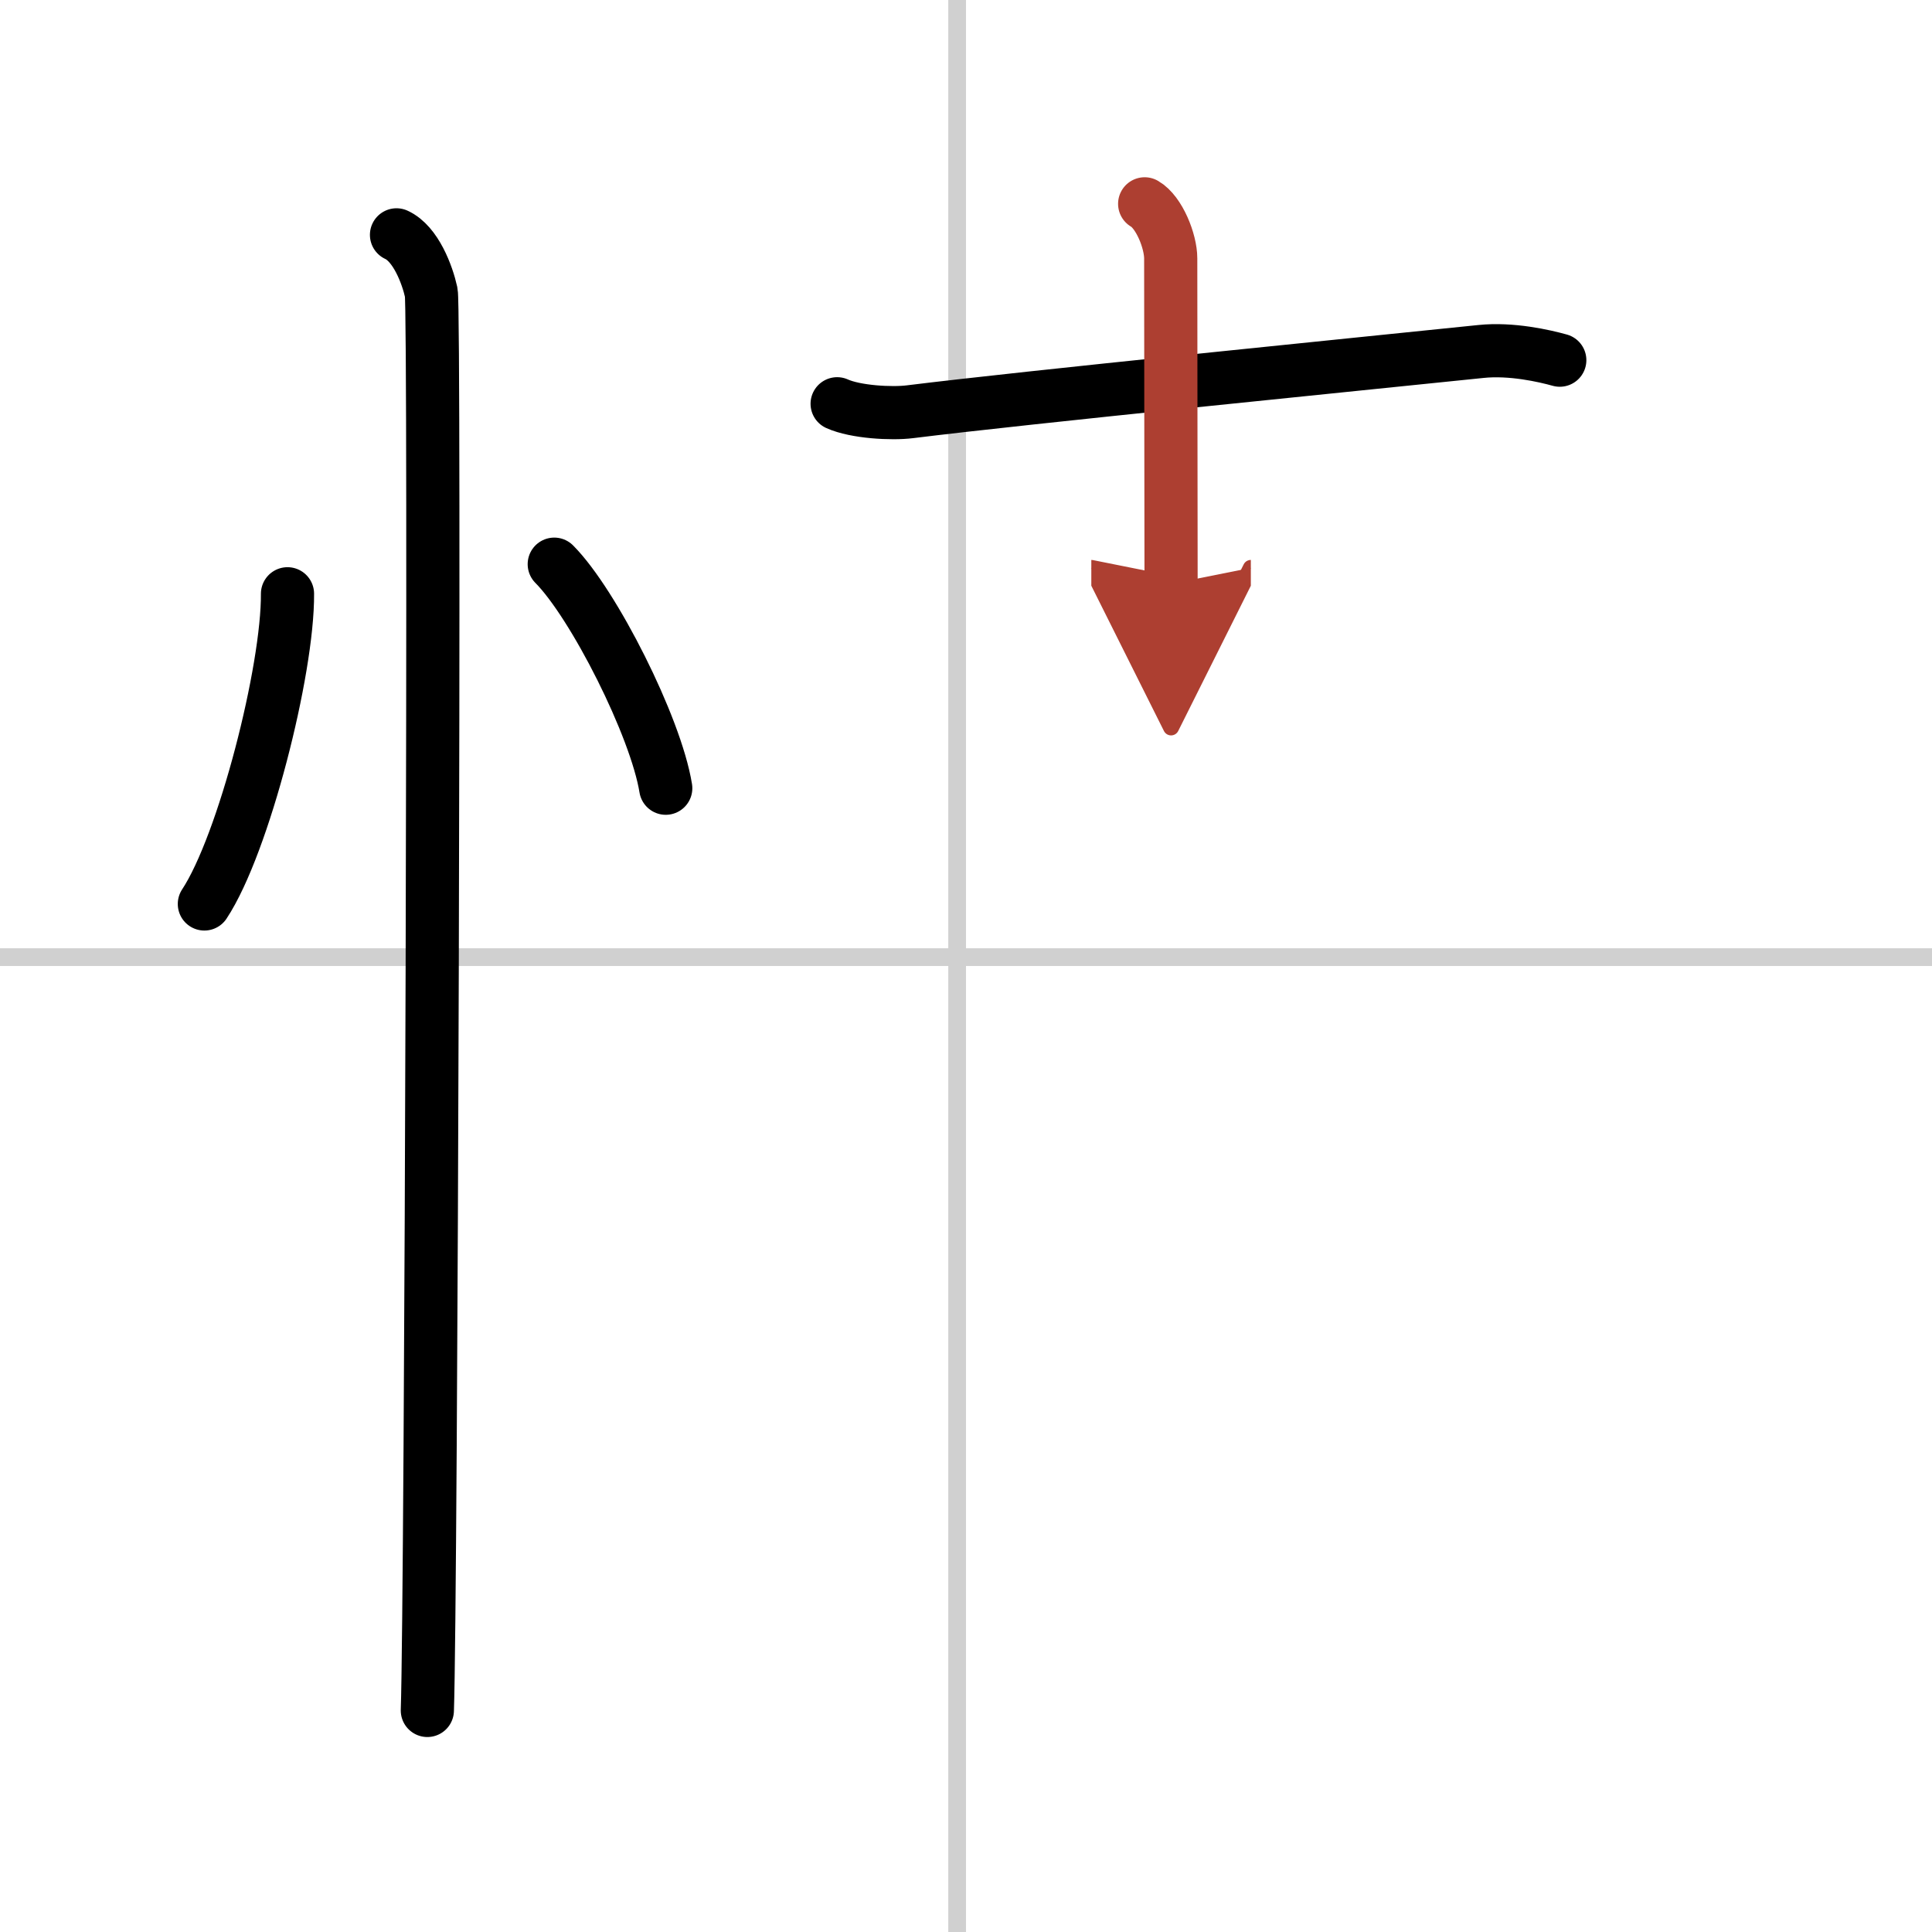 <svg width="400" height="400" viewBox="0 0 109 109" xmlns="http://www.w3.org/2000/svg"><defs><marker id="a" markerWidth="4" orient="auto" refX="1" refY="5" viewBox="0 0 10 10"><polyline points="0 0 10 5 0 10 1 5" fill="#ad3f31" stroke="#ad3f31"/></marker></defs><g fill="none" stroke="#000" stroke-linecap="round" stroke-linejoin="round" stroke-width="3"><rect width="100%" height="100%" fill="#fff" stroke="#fff"/><line x1="54" x2="54" y2="109" stroke="#d0d0d0" stroke-width="1"/><line x2="109" y1="54" y2="54" stroke="#d0d0d0" stroke-width="1"/><path d="m16.22 33.5c0.03 4.31-2.47 14.14-4.69 17.5"/><path d="M31.27,31.83C33.49,34.06,37,41,37.56,44.47"/><path d="m22.37 13.25c1.09 0.5 1.74 2.25 1.96 3.25s0 73.75-0.22 80"/><path d="m47.23 22.78c1.04 0.47 3.08 0.58 4.11 0.45 6.6-0.82 24.87-2.64 32.21-3.4 1.72-0.18 3.59 0.25 4.45 0.49"/><path d="m64.58 11.5c0.82 0.47 1.47 2.11 1.47 3.08 0 6.87 0.02 13.15 0.02 18.36" marker-end="url(#a)" stroke="#ad3f31"/></g></svg>
